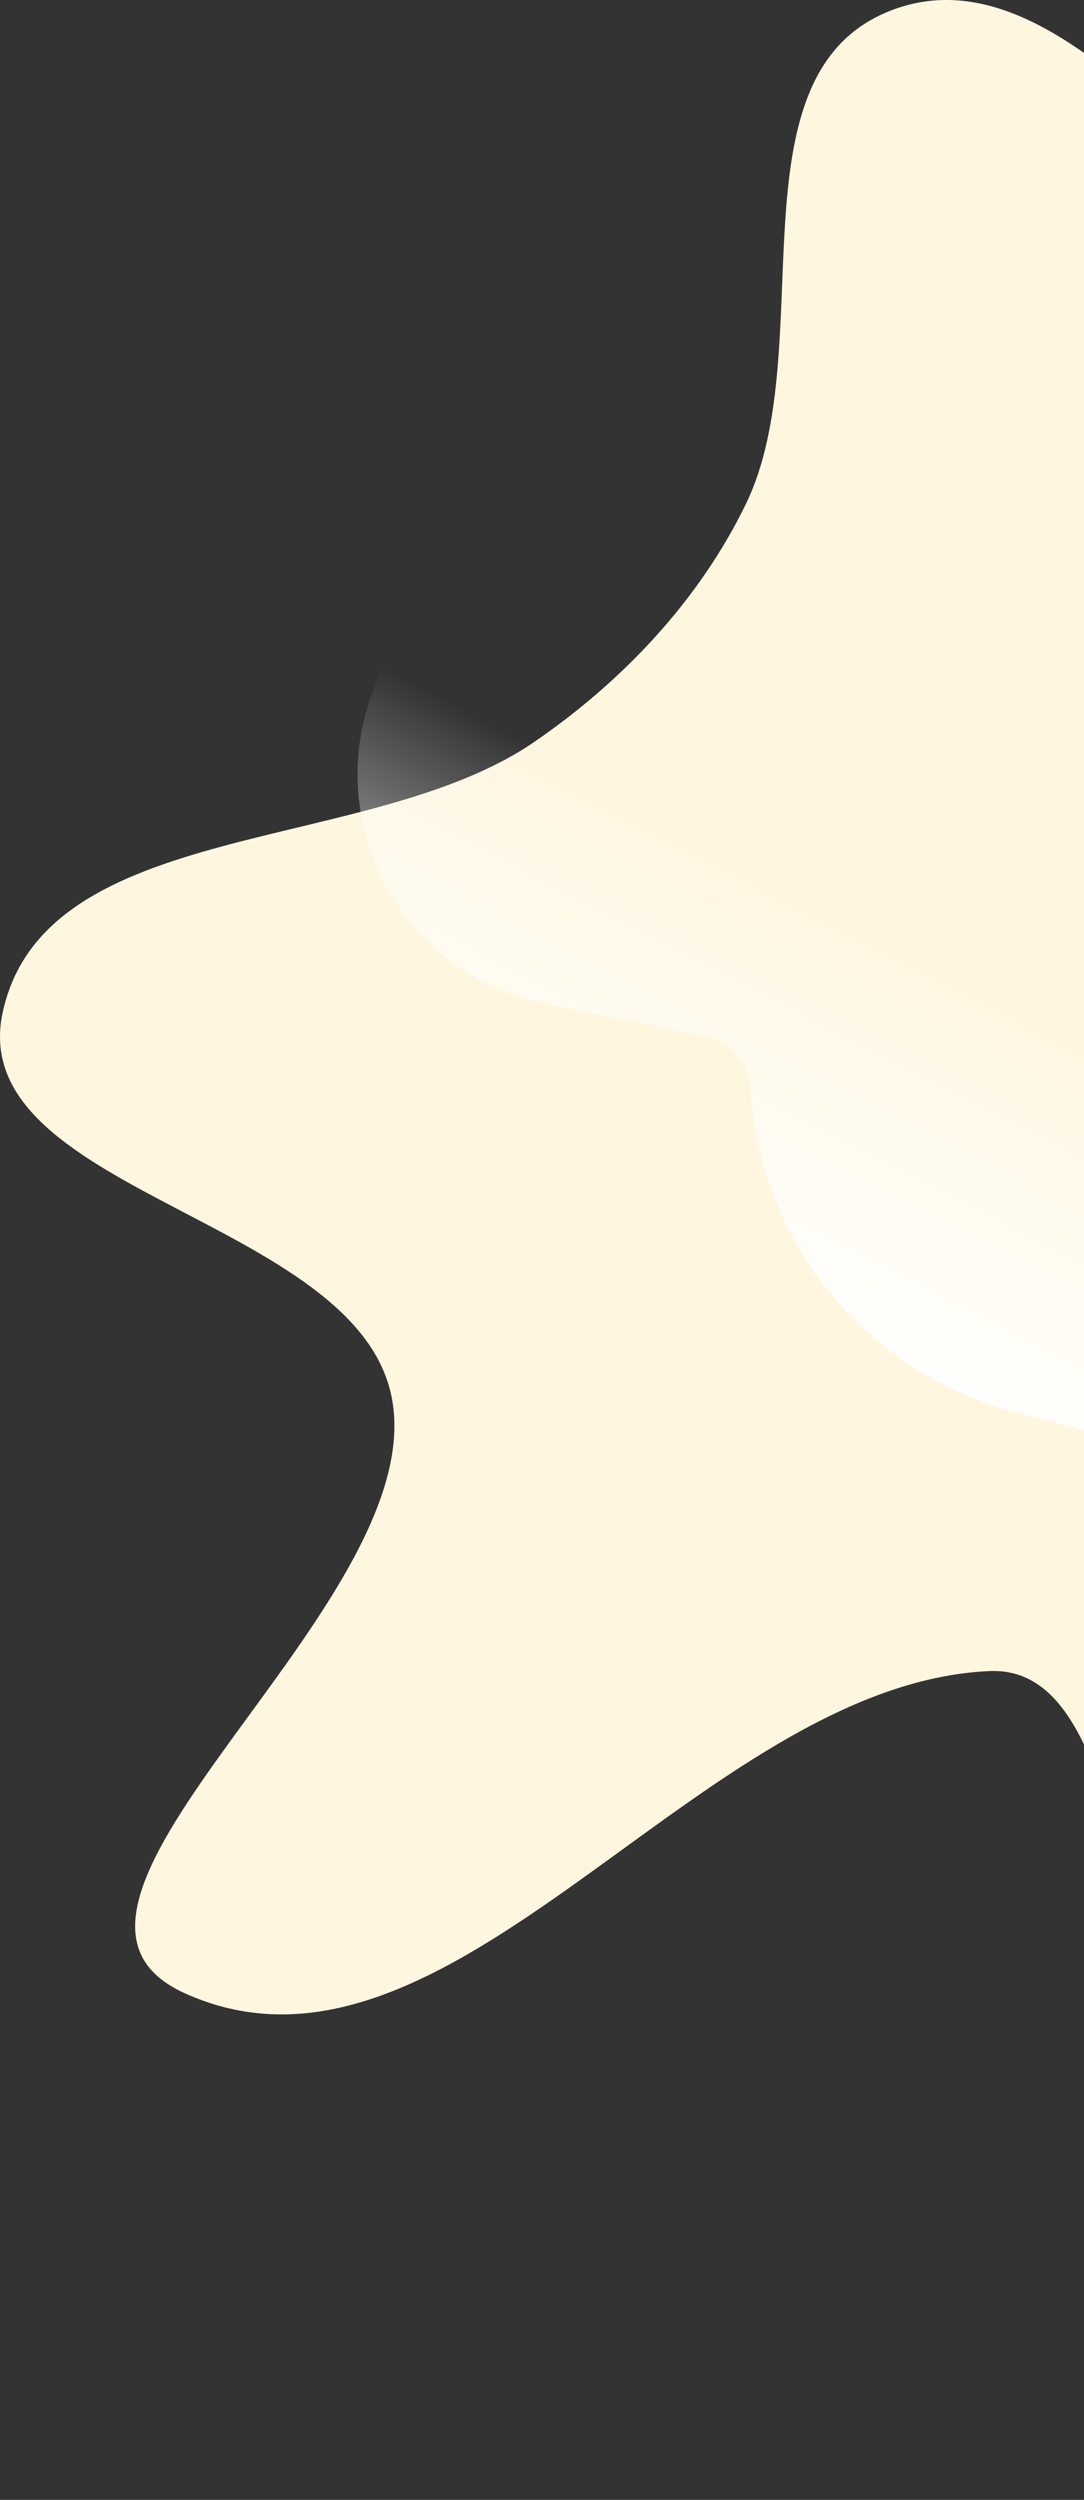 <svg width="510" height="1176" viewBox="0 0 510 1176" fill="none" xmlns="http://www.w3.org/2000/svg">
<rect x="0" y="0" width="510" height="1176" fill="#333333" stroke="none"/>
<path fill-rule="evenodd" clip-rule="evenodd" d="M621.738 122.924C666.231 156.864 677.077 243.9 732.977 246.725C823.173 251.284 892.288 119.167 979.91 141.028C1043.09 156.791 1045.97 259.053 1042.98 324.07C1039.98 389.559 928.527 446.509 963.33 502.078C1034.47 615.668 1244.7 600.28 1294.03 724.894C1325.34 804.01 1201.51 874.218 1126.71 914.847C1052.99 954.893 949.076 902.939 879.63 950.001C806.017 999.885 830.289 1184.67 741.807 1175.68C633.96 1164.73 612.848 1004.91 550.137 916.538C519.874 873.891 517.629 783.752 465.369 786.122C328.384 792.334 211.445 994.42 86.68 937.555C-3.932 896.255 202.548 755.947 184.426 658.073C168.633 572.778 -17.027 561.044 1.267 476.25C21.126 384.194 173.311 402.437 251.054 349.234C292.779 320.681 329.013 282.41 351.014 236.903C386.193 164.138 342.587 37.149 417.104 5.777C490.169 -24.985 558.713 74.849 621.738 122.924Z" fill="#FFF6E0"/>
<path d="M631.96 666.945C621.986 686.325 599.902 696.191 578.812 690.688L478.058 664.399C407.518 645.992 356.954 584.115 352.969 511.321V511.321C352.346 499.939 344.146 490.4 332.987 488.074L255.832 471.996C184.679 457.168 147.22 378.628 180.478 314.002V314.002L681.029 571.595L631.96 666.945Z" fill="url(#paint0_linear_5705_4995)"/>
<defs>
<linearGradient id="paint0_linear_5705_4995" x1="340.894" y1="617.409" x2="430.752" y2="442.799" gradientUnits="userSpaceOnUse">
<stop stop-color="white"/>
<stop offset="1" stop-color="white" stop-opacity="0"/>
</linearGradient>
</defs>
</svg>
